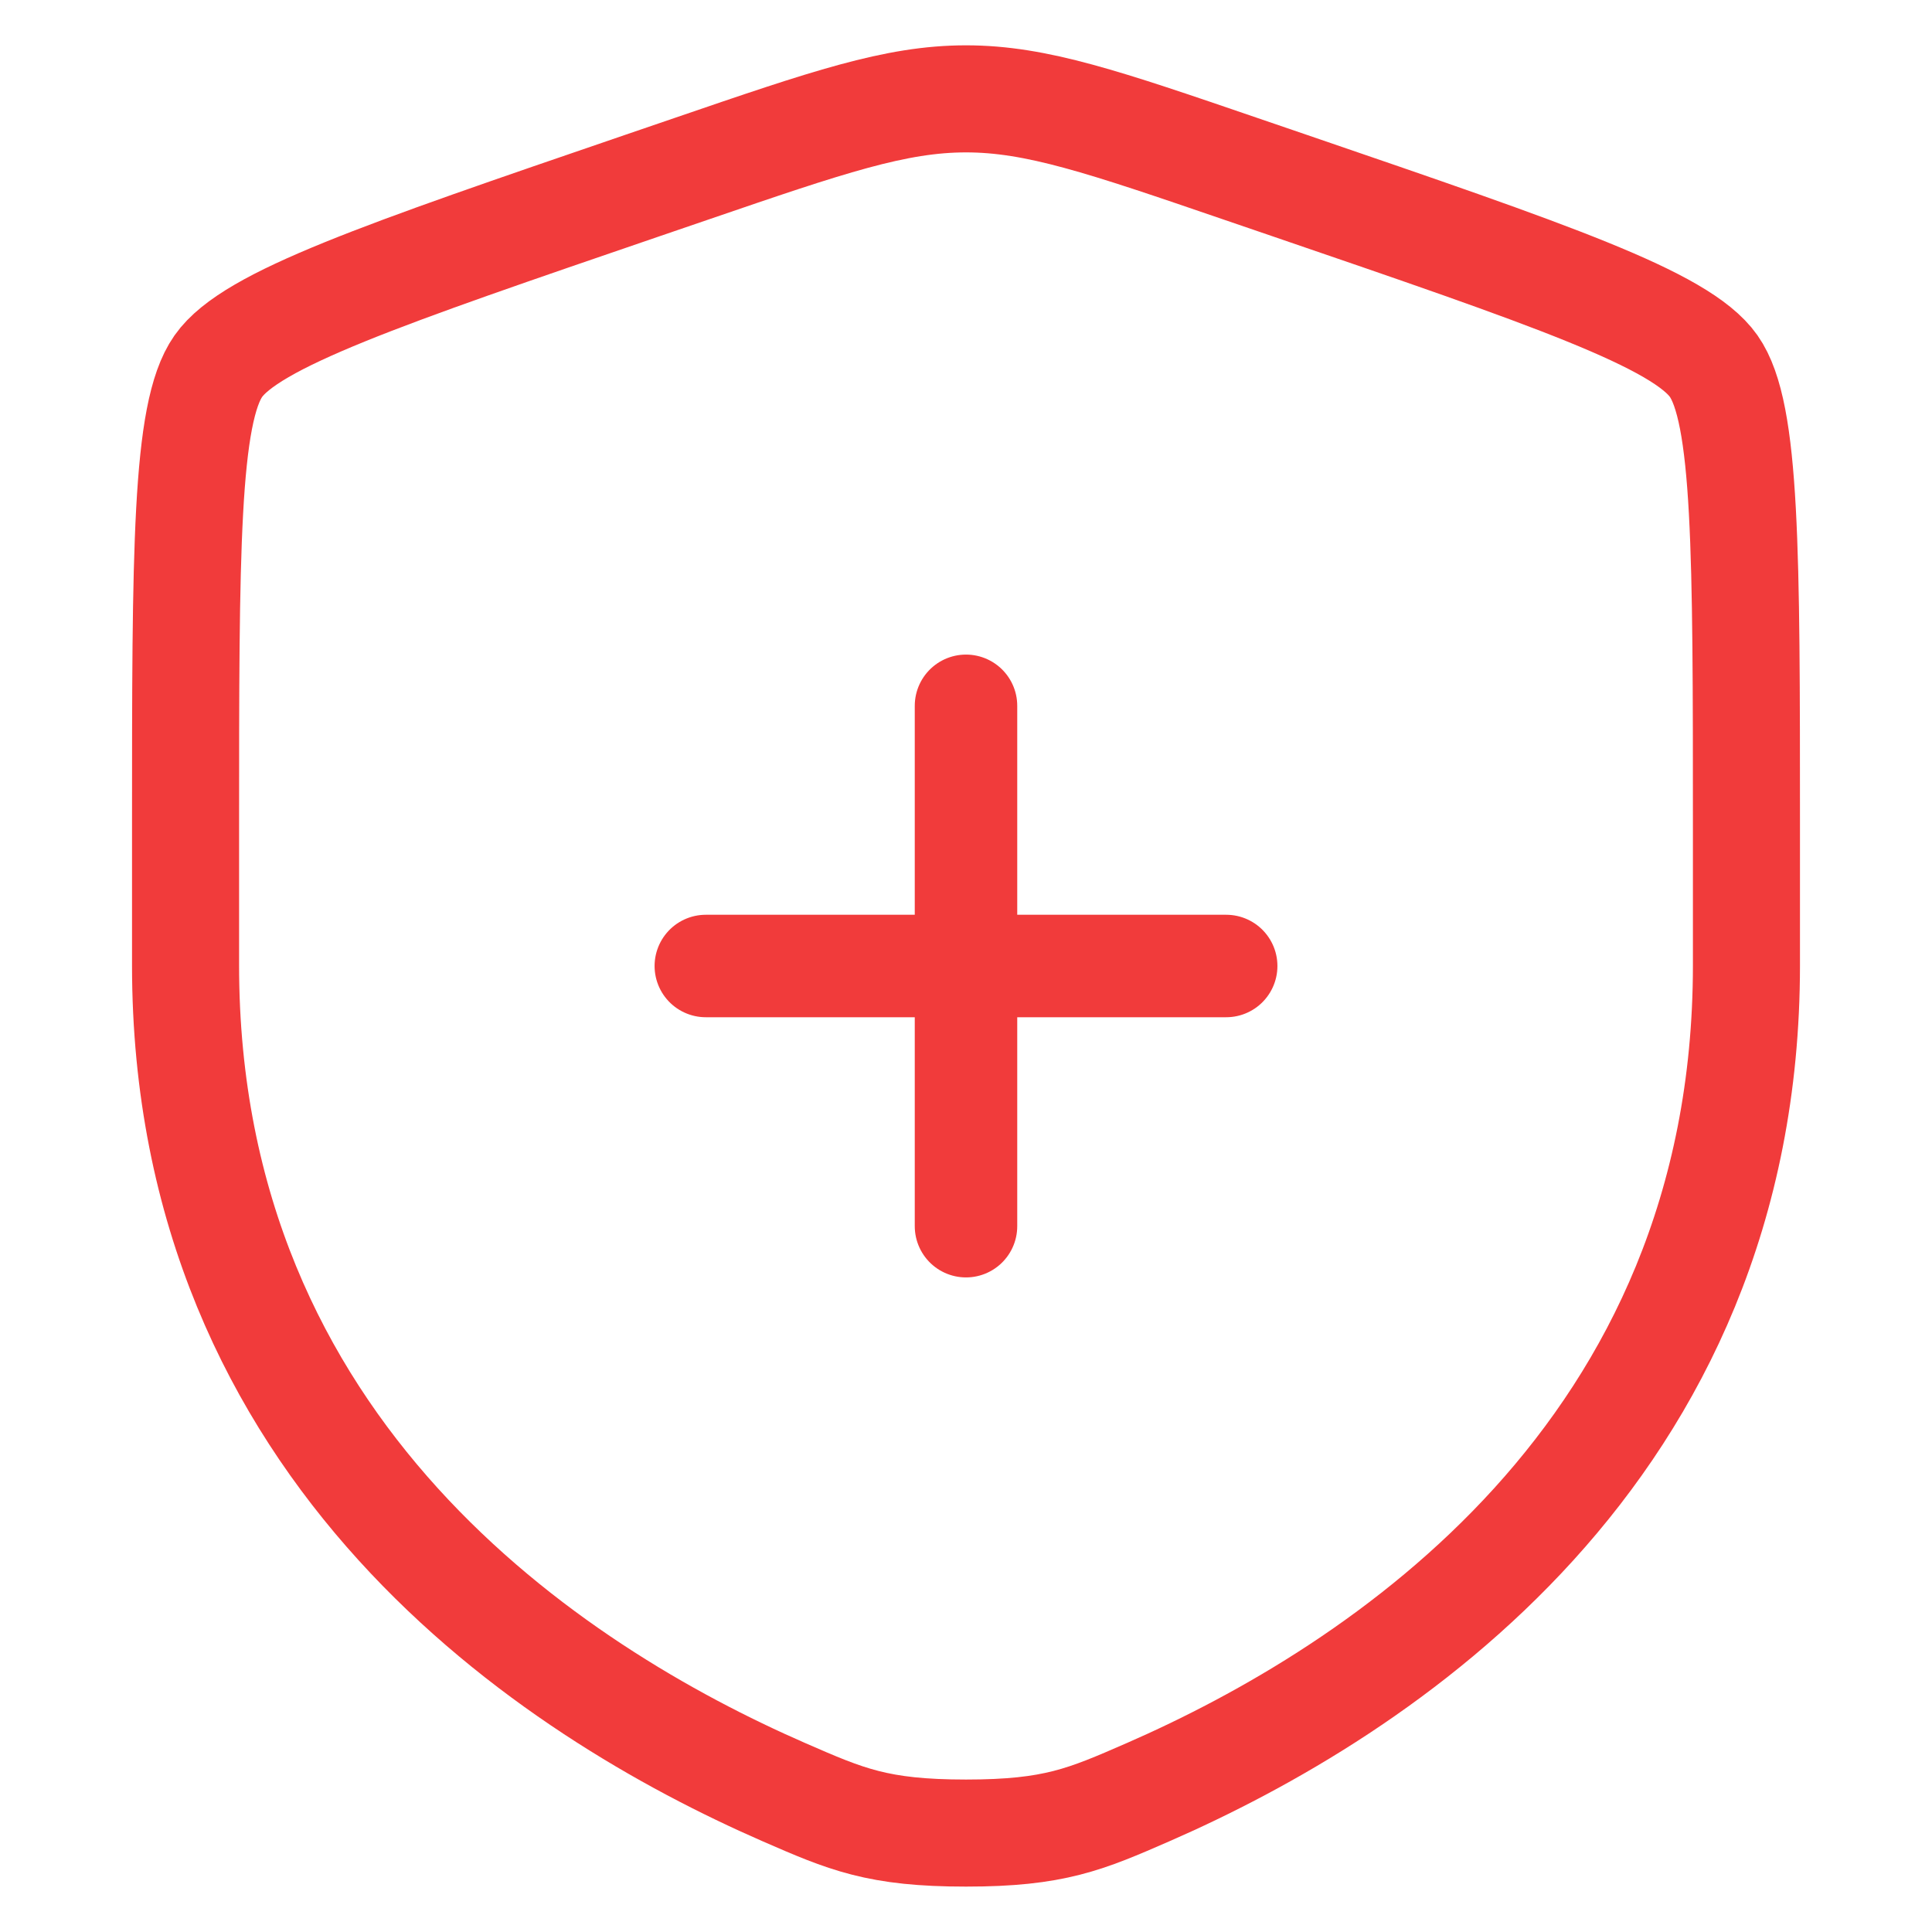 <svg xmlns="http://www.w3.org/2000/svg" id="svg2" version="1.1" fill="none" viewBox="0 0 24 24" height="800px" width="800px">
  <defs id="defs2"></defs>
  
  <path style="opacity:1;stroke:#f13b3b;stroke-opacity:1;stroke-width:1.33;stroke-dasharray:none" id="path1" stroke-width="2.032" stroke="#1c274c" d="m 2.305,10.295 c 0,-3.444 0,-5.167 0.407,-5.746 C 3.119,3.969 4.738,3.415 7.977,2.306 L 8.594,2.095 C 10.282,1.517 11.126,1.228 12,1.228 c 0.874,0 1.718,0.289 3.406,0.867 l 0.617,0.211 c 3.239,1.109 4.858,1.663 5.265,2.242 0.407,0.579 0.407,2.302 0.407,5.746 0,0.52 0,1.084 0,1.696 0,6.073 -4.566,9.02 -7.431,10.272 -0.777,0.339 -1.166,0.509 -2.264,0.509 -1.098,0 -1.486,-0.17 -2.264,-0.509 C 6.872,21.011 2.305,18.064 2.305,11.991 c 0,-0.612 0,-1.176 0,-1.696 z" opacity="0.5"></path>
  <path style="fill:#ff0000;stroke:#f13b3b;stroke-opacity:1;stroke-width:1.273;stroke-dasharray:none" id="path2" stroke-linecap="round" stroke-width="2.032" stroke="#1c274c" d="m 15.232,12 h -3.232 m 0,0 H 8.768 m 3.232,0 V 8.768 m 0,3.232 v 3.232"></path>
</svg>
